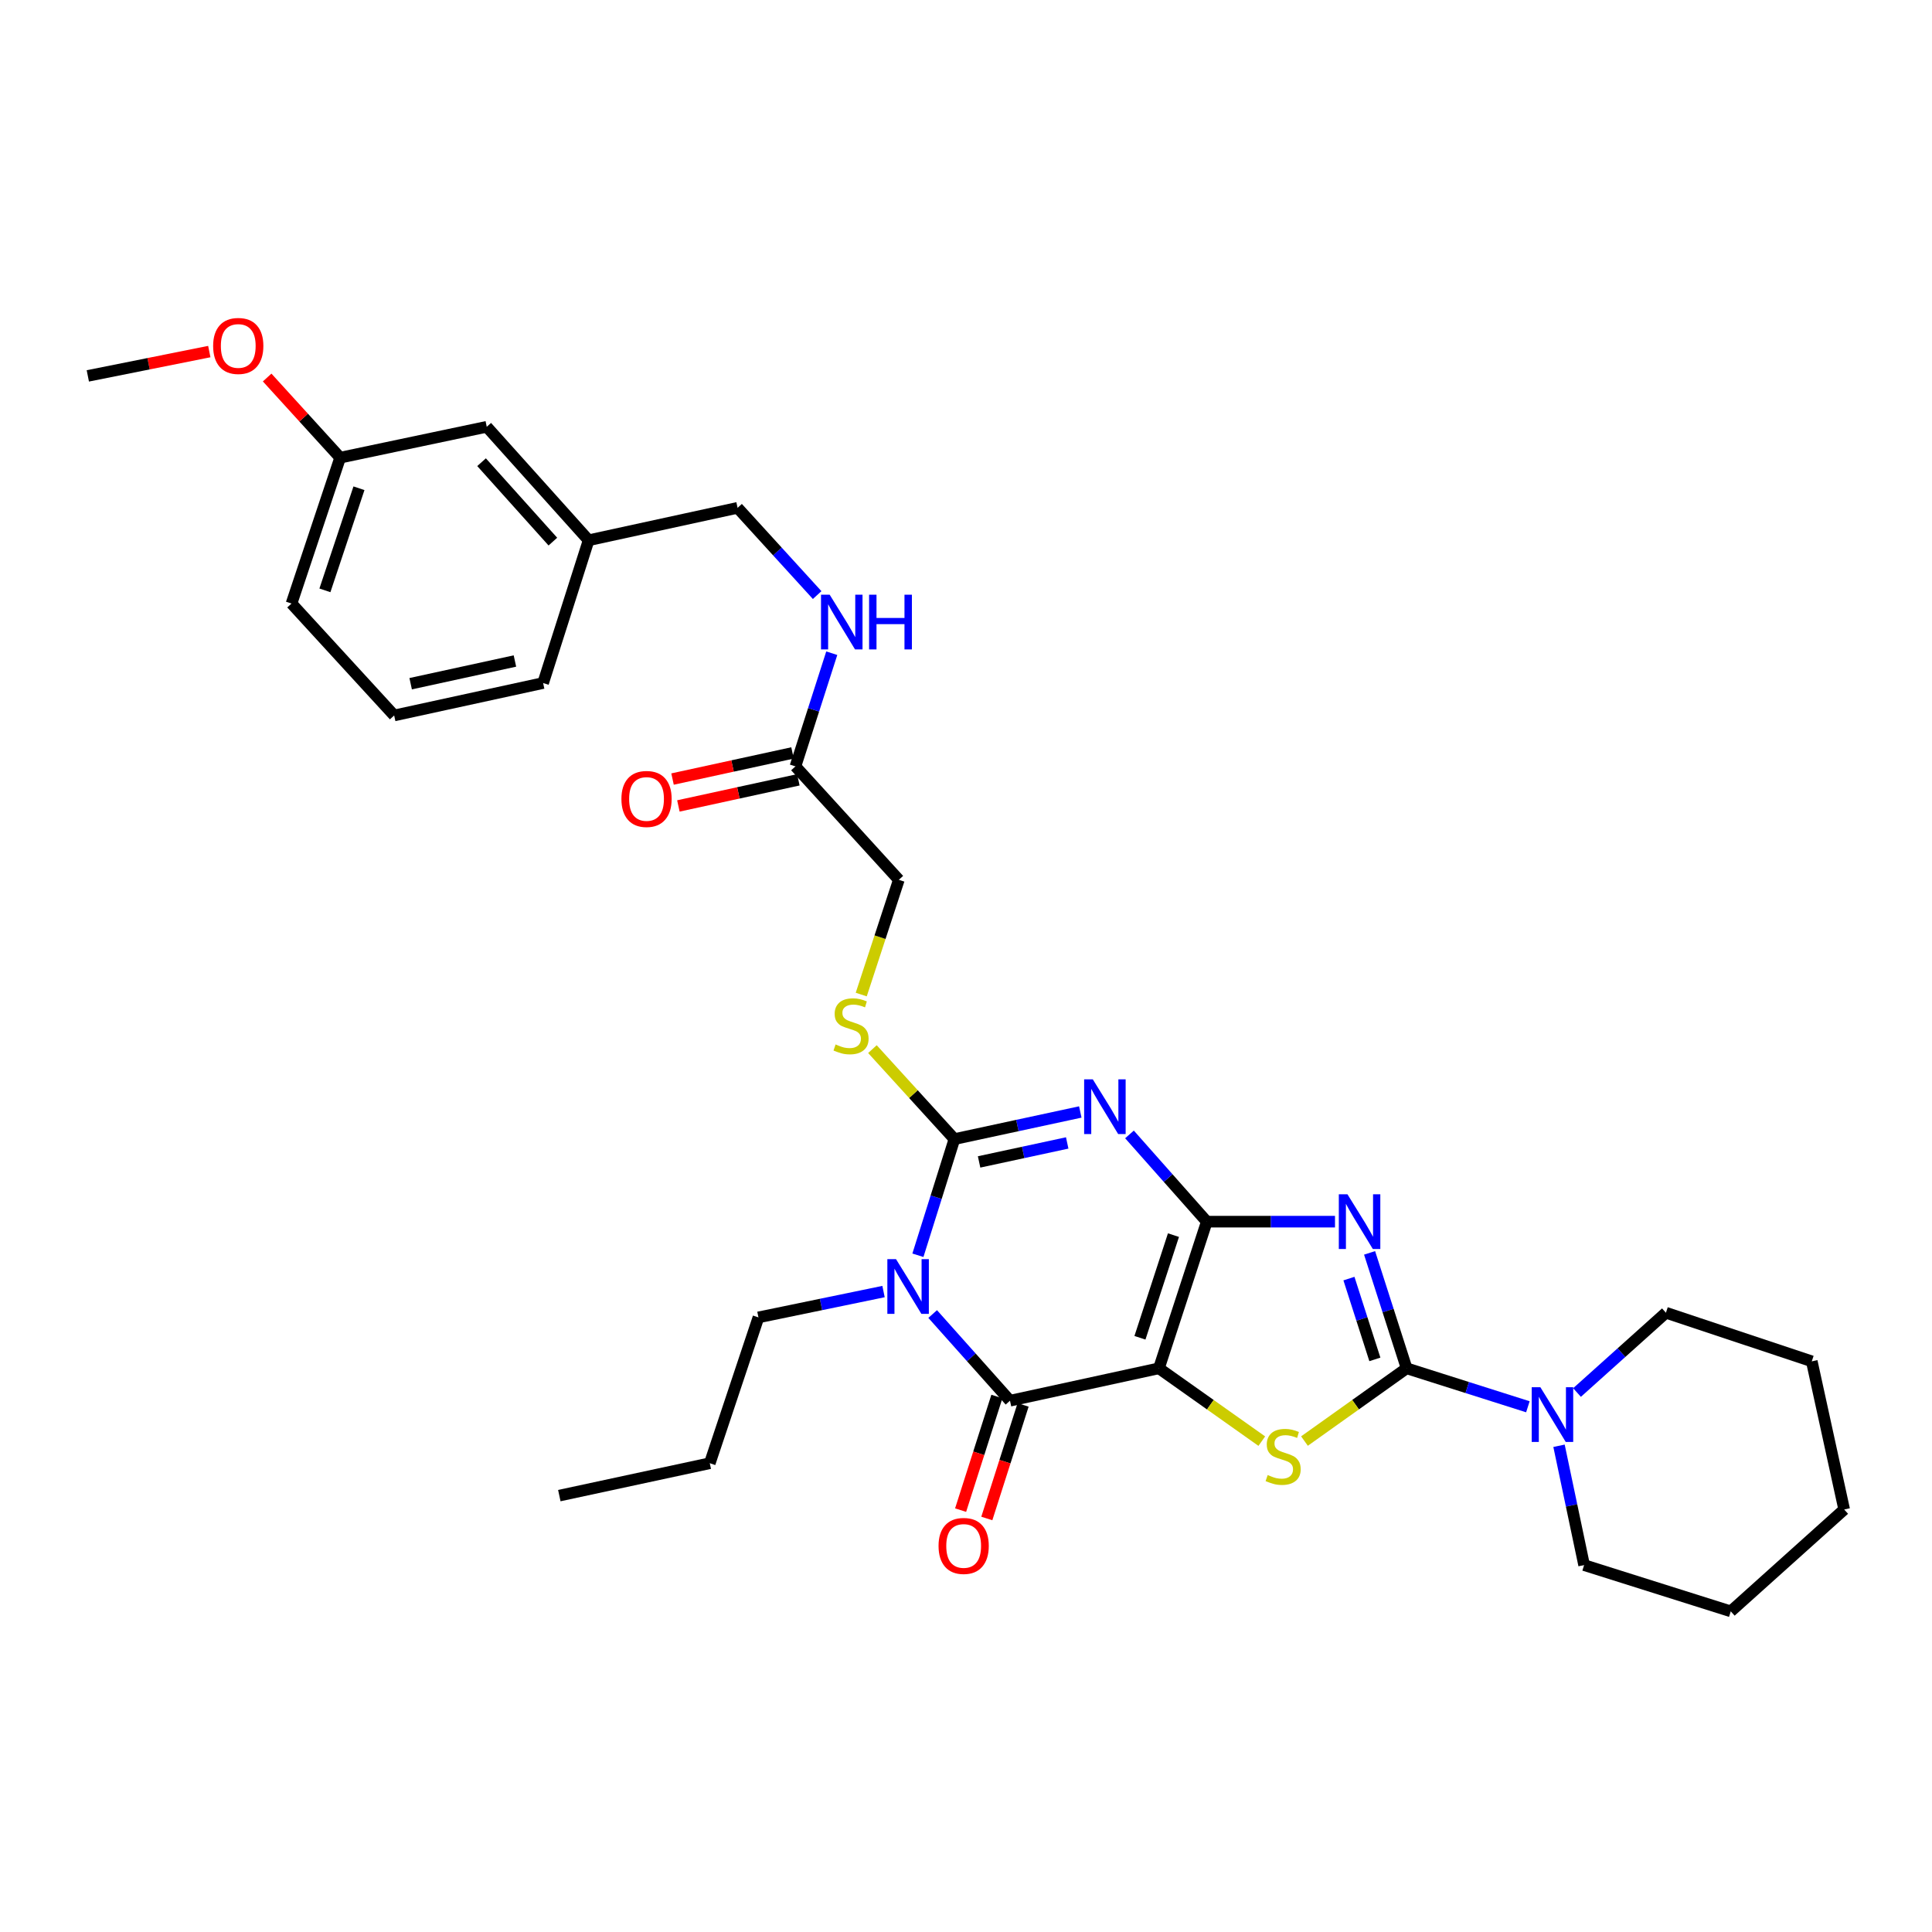 <?xml version='1.0' encoding='iso-8859-1'?>
<svg version='1.1' baseProfile='full'
              xmlns='http://www.w3.org/2000/svg'
                      xmlns:rdkit='http://www.rdkit.org/xml'
                      xmlns:xlink='http://www.w3.org/1999/xlink'
                  xml:space='preserve'
width='1000px' height='1000px' viewBox='0 0 1000 1000'>
<!-- END OF HEADER -->
<rect style='opacity:1.0;fill:#FFFFFF;stroke:none' width='1000' height='1000' x='0' y='0'> </rect>
<path class='bond-0' d='M 624.635,632.331 L 599.857,708.232' style='fill:none;fill-rule:evenodd;stroke:#000000;stroke-width:6px;stroke-linecap:butt;stroke-linejoin:miter;stroke-opacity:1' />
<path class='bond-0' d='M 607.381,639.297 L 590.036,692.428' style='fill:none;fill-rule:evenodd;stroke:#000000;stroke-width:6px;stroke-linecap:butt;stroke-linejoin:miter;stroke-opacity:1' />
<path class='bond-1' d='M 624.635,632.331 L 604.627,609.754' style='fill:none;fill-rule:evenodd;stroke:#000000;stroke-width:6px;stroke-linecap:butt;stroke-linejoin:miter;stroke-opacity:1' />
<path class='bond-1' d='M 604.627,609.754 L 584.618,587.176' style='fill:none;fill-rule:evenodd;stroke:#0000FF;stroke-width:6px;stroke-linecap:butt;stroke-linejoin:miter;stroke-opacity:1' />
<path class='bond-2' d='M 624.635,632.331 L 657.814,632.331' style='fill:none;fill-rule:evenodd;stroke:#000000;stroke-width:6px;stroke-linecap:butt;stroke-linejoin:miter;stroke-opacity:1' />
<path class='bond-2' d='M 657.814,632.331 L 690.992,632.331' style='fill:none;fill-rule:evenodd;stroke:#0000FF;stroke-width:6px;stroke-linecap:butt;stroke-linejoin:miter;stroke-opacity:1' />
<path class='bond-6' d='M 599.857,708.232 L 522.769,725.004' style='fill:none;fill-rule:evenodd;stroke:#000000;stroke-width:6px;stroke-linecap:butt;stroke-linejoin:miter;stroke-opacity:1' />
<path class='bond-7' d='M 599.857,708.232 L 626.48,727.082' style='fill:none;fill-rule:evenodd;stroke:#000000;stroke-width:6px;stroke-linecap:butt;stroke-linejoin:miter;stroke-opacity:1' />
<path class='bond-7' d='M 626.48,727.082 L 653.103,745.931' style='fill:none;fill-rule:evenodd;stroke:#CCCC00;stroke-width:6px;stroke-linecap:butt;stroke-linejoin:miter;stroke-opacity:1' />
<path class='bond-4' d='M 559.158,575.557 L 526.581,582.575' style='fill:none;fill-rule:evenodd;stroke:#0000FF;stroke-width:6px;stroke-linecap:butt;stroke-linejoin:miter;stroke-opacity:1' />
<path class='bond-4' d='M 526.581,582.575 L 494.003,589.594' style='fill:none;fill-rule:evenodd;stroke:#000000;stroke-width:6px;stroke-linecap:butt;stroke-linejoin:miter;stroke-opacity:1' />
<path class='bond-4' d='M 552.384,591.583 L 529.58,596.496' style='fill:none;fill-rule:evenodd;stroke:#0000FF;stroke-width:6px;stroke-linecap:butt;stroke-linejoin:miter;stroke-opacity:1' />
<path class='bond-4' d='M 529.58,596.496 L 506.776,601.409' style='fill:none;fill-rule:evenodd;stroke:#000000;stroke-width:6px;stroke-linecap:butt;stroke-linejoin:miter;stroke-opacity:1' />
<path class='bond-5' d='M 708.893,648.484 L 718.48,678.358' style='fill:none;fill-rule:evenodd;stroke:#0000FF;stroke-width:6px;stroke-linecap:butt;stroke-linejoin:miter;stroke-opacity:1' />
<path class='bond-5' d='M 718.48,678.358 L 728.068,708.232' style='fill:none;fill-rule:evenodd;stroke:#000000;stroke-width:6px;stroke-linecap:butt;stroke-linejoin:miter;stroke-opacity:1' />
<path class='bond-5' d='M 698.21,661.798 L 704.921,682.71' style='fill:none;fill-rule:evenodd;stroke:#0000FF;stroke-width:6px;stroke-linecap:butt;stroke-linejoin:miter;stroke-opacity:1' />
<path class='bond-5' d='M 704.921,682.71 L 711.632,703.621' style='fill:none;fill-rule:evenodd;stroke:#000000;stroke-width:6px;stroke-linecap:butt;stroke-linejoin:miter;stroke-opacity:1' />
<path class='bond-3' d='M 475.109,649.724 L 484.556,619.659' style='fill:none;fill-rule:evenodd;stroke:#0000FF;stroke-width:6px;stroke-linecap:butt;stroke-linejoin:miter;stroke-opacity:1' />
<path class='bond-3' d='M 484.556,619.659 L 494.003,589.594' style='fill:none;fill-rule:evenodd;stroke:#000000;stroke-width:6px;stroke-linecap:butt;stroke-linejoin:miter;stroke-opacity:1' />
<path class='bond-14' d='M 457.315,668.509 L 424.943,675.194' style='fill:none;fill-rule:evenodd;stroke:#0000FF;stroke-width:6px;stroke-linecap:butt;stroke-linejoin:miter;stroke-opacity:1' />
<path class='bond-14' d='M 424.943,675.194 L 392.572,681.88' style='fill:none;fill-rule:evenodd;stroke:#000000;stroke-width:6px;stroke-linecap:butt;stroke-linejoin:miter;stroke-opacity:1' />
<path class='bond-33' d='M 482.752,680.143 L 502.761,702.574' style='fill:none;fill-rule:evenodd;stroke:#0000FF;stroke-width:6px;stroke-linecap:butt;stroke-linejoin:miter;stroke-opacity:1' />
<path class='bond-33' d='M 502.761,702.574 L 522.769,725.004' style='fill:none;fill-rule:evenodd;stroke:#000000;stroke-width:6px;stroke-linecap:butt;stroke-linejoin:miter;stroke-opacity:1' />
<path class='bond-9' d='M 494.003,589.594 L 472.784,566.31' style='fill:none;fill-rule:evenodd;stroke:#000000;stroke-width:6px;stroke-linecap:butt;stroke-linejoin:miter;stroke-opacity:1' />
<path class='bond-9' d='M 472.784,566.31 L 451.565,543.026' style='fill:none;fill-rule:evenodd;stroke:#CCCC00;stroke-width:6px;stroke-linecap:butt;stroke-linejoin:miter;stroke-opacity:1' />
<path class='bond-8' d='M 728.068,708.232 L 759.449,718.188' style='fill:none;fill-rule:evenodd;stroke:#000000;stroke-width:6px;stroke-linecap:butt;stroke-linejoin:miter;stroke-opacity:1' />
<path class='bond-8' d='M 759.449,718.188 L 790.83,728.144' style='fill:none;fill-rule:evenodd;stroke:#0000FF;stroke-width:6px;stroke-linecap:butt;stroke-linejoin:miter;stroke-opacity:1' />
<path class='bond-32' d='M 728.068,708.232 L 701.631,727.061' style='fill:none;fill-rule:evenodd;stroke:#000000;stroke-width:6px;stroke-linecap:butt;stroke-linejoin:miter;stroke-opacity:1' />
<path class='bond-32' d='M 701.631,727.061 L 675.194,745.89' style='fill:none;fill-rule:evenodd;stroke:#CCCC00;stroke-width:6px;stroke-linecap:butt;stroke-linejoin:miter;stroke-opacity:1' />
<path class='bond-11' d='M 515.986,722.838 L 506.598,752.236' style='fill:none;fill-rule:evenodd;stroke:#000000;stroke-width:6px;stroke-linecap:butt;stroke-linejoin:miter;stroke-opacity:1' />
<path class='bond-11' d='M 506.598,752.236 L 497.209,781.634' style='fill:none;fill-rule:evenodd;stroke:#FF0000;stroke-width:6px;stroke-linecap:butt;stroke-linejoin:miter;stroke-opacity:1' />
<path class='bond-11' d='M 529.552,727.17 L 520.163,756.568' style='fill:none;fill-rule:evenodd;stroke:#000000;stroke-width:6px;stroke-linecap:butt;stroke-linejoin:miter;stroke-opacity:1' />
<path class='bond-11' d='M 520.163,756.568 L 510.775,785.966' style='fill:none;fill-rule:evenodd;stroke:#FF0000;stroke-width:6px;stroke-linecap:butt;stroke-linejoin:miter;stroke-opacity:1' />
<path class='bond-20' d='M 806.946,748.33 L 813.44,779.21' style='fill:none;fill-rule:evenodd;stroke:#0000FF;stroke-width:6px;stroke-linecap:butt;stroke-linejoin:miter;stroke-opacity:1' />
<path class='bond-20' d='M 813.44,779.21 L 819.934,810.091' style='fill:none;fill-rule:evenodd;stroke:#000000;stroke-width:6px;stroke-linecap:butt;stroke-linejoin:miter;stroke-opacity:1' />
<path class='bond-21' d='M 816.263,720.769 L 839.269,700.118' style='fill:none;fill-rule:evenodd;stroke:#0000FF;stroke-width:6px;stroke-linecap:butt;stroke-linejoin:miter;stroke-opacity:1' />
<path class='bond-21' d='M 839.269,700.118 L 862.276,679.467' style='fill:none;fill-rule:evenodd;stroke:#000000;stroke-width:6px;stroke-linecap:butt;stroke-linejoin:miter;stroke-opacity:1' />
<path class='bond-15' d='M 445.776,514.778 L 455.507,485.082' style='fill:none;fill-rule:evenodd;stroke:#CCCC00;stroke-width:6px;stroke-linecap:butt;stroke-linejoin:miter;stroke-opacity:1' />
<path class='bond-15' d='M 455.507,485.082 L 465.238,455.386' style='fill:none;fill-rule:evenodd;stroke:#000000;stroke-width:6px;stroke-linecap:butt;stroke-linejoin:miter;stroke-opacity:1' />
<path class='bond-10' d='M 411.717,396.676 L 465.238,455.386' style='fill:none;fill-rule:evenodd;stroke:#000000;stroke-width:6px;stroke-linecap:butt;stroke-linejoin:miter;stroke-opacity:1' />
<path class='bond-12' d='M 411.717,396.676 L 421.12,367.387' style='fill:none;fill-rule:evenodd;stroke:#000000;stroke-width:6px;stroke-linecap:butt;stroke-linejoin:miter;stroke-opacity:1' />
<path class='bond-12' d='M 421.12,367.387 L 430.522,338.099' style='fill:none;fill-rule:evenodd;stroke:#0000FF;stroke-width:6px;stroke-linecap:butt;stroke-linejoin:miter;stroke-opacity:1' />
<path class='bond-13' d='M 410.203,389.719 L 379.153,396.479' style='fill:none;fill-rule:evenodd;stroke:#000000;stroke-width:6px;stroke-linecap:butt;stroke-linejoin:miter;stroke-opacity:1' />
<path class='bond-13' d='M 379.153,396.479 L 348.103,403.239' style='fill:none;fill-rule:evenodd;stroke:#FF0000;stroke-width:6px;stroke-linecap:butt;stroke-linejoin:miter;stroke-opacity:1' />
<path class='bond-13' d='M 413.232,403.633 L 382.182,410.393' style='fill:none;fill-rule:evenodd;stroke:#000000;stroke-width:6px;stroke-linecap:butt;stroke-linejoin:miter;stroke-opacity:1' />
<path class='bond-13' d='M 382.182,410.393 L 351.132,417.154' style='fill:none;fill-rule:evenodd;stroke:#FF0000;stroke-width:6px;stroke-linecap:butt;stroke-linejoin:miter;stroke-opacity:1' />
<path class='bond-16' d='M 422.956,308.009 L 402.365,285.432' style='fill:none;fill-rule:evenodd;stroke:#0000FF;stroke-width:6px;stroke-linecap:butt;stroke-linejoin:miter;stroke-opacity:1' />
<path class='bond-16' d='M 402.365,285.432 L 381.773,262.856' style='fill:none;fill-rule:evenodd;stroke:#000000;stroke-width:6px;stroke-linecap:butt;stroke-linejoin:miter;stroke-opacity:1' />
<path class='bond-27' d='M 392.572,681.88 L 367.382,757.362' style='fill:none;fill-rule:evenodd;stroke:#000000;stroke-width:6px;stroke-linecap:butt;stroke-linejoin:miter;stroke-opacity:1' />
<path class='bond-18' d='M 381.773,262.856 L 304.669,279.636' style='fill:none;fill-rule:evenodd;stroke:#000000;stroke-width:6px;stroke-linecap:butt;stroke-linejoin:miter;stroke-opacity:1' />
<path class='bond-17' d='M 251.94,220.91 L 304.669,279.636' style='fill:none;fill-rule:evenodd;stroke:#000000;stroke-width:6px;stroke-linecap:butt;stroke-linejoin:miter;stroke-opacity:1' />
<path class='bond-17' d='M 249.254,239.233 L 286.164,280.341' style='fill:none;fill-rule:evenodd;stroke:#000000;stroke-width:6px;stroke-linecap:butt;stroke-linejoin:miter;stroke-opacity:1' />
<path class='bond-19' d='M 251.94,220.91 L 176.063,236.891' style='fill:none;fill-rule:evenodd;stroke:#000000;stroke-width:6px;stroke-linecap:butt;stroke-linejoin:miter;stroke-opacity:1' />
<path class='bond-24' d='M 304.669,279.636 L 281.117,353.536' style='fill:none;fill-rule:evenodd;stroke:#000000;stroke-width:6px;stroke-linecap:butt;stroke-linejoin:miter;stroke-opacity:1' />
<path class='bond-22' d='M 176.063,236.891 L 157.169,216.147' style='fill:none;fill-rule:evenodd;stroke:#000000;stroke-width:6px;stroke-linecap:butt;stroke-linejoin:miter;stroke-opacity:1' />
<path class='bond-22' d='M 157.169,216.147 L 138.276,195.403' style='fill:none;fill-rule:evenodd;stroke:#FF0000;stroke-width:6px;stroke-linecap:butt;stroke-linejoin:miter;stroke-opacity:1' />
<path class='bond-35' d='M 176.063,236.891 L 150.889,312.389' style='fill:none;fill-rule:evenodd;stroke:#000000;stroke-width:6px;stroke-linecap:butt;stroke-linejoin:miter;stroke-opacity:1' />
<path class='bond-35' d='M 185.796,252.72 L 168.174,305.569' style='fill:none;fill-rule:evenodd;stroke:#000000;stroke-width:6px;stroke-linecap:butt;stroke-linejoin:miter;stroke-opacity:1' />
<path class='bond-29' d='M 819.934,810.091 L 895.843,834.038' style='fill:none;fill-rule:evenodd;stroke:#000000;stroke-width:6px;stroke-linecap:butt;stroke-linejoin:miter;stroke-opacity:1' />
<path class='bond-28' d='M 862.276,679.467 L 937.773,704.625' style='fill:none;fill-rule:evenodd;stroke:#000000;stroke-width:6px;stroke-linecap:butt;stroke-linejoin:miter;stroke-opacity:1' />
<path class='bond-26' d='M 108.333,181.978 L 76.894,188.268' style='fill:none;fill-rule:evenodd;stroke:#FF0000;stroke-width:6px;stroke-linecap:butt;stroke-linejoin:miter;stroke-opacity:1' />
<path class='bond-26' d='M 76.894,188.268 L 45.455,194.557' style='fill:none;fill-rule:evenodd;stroke:#000000;stroke-width:6px;stroke-linecap:butt;stroke-linejoin:miter;stroke-opacity:1' />
<path class='bond-23' d='M 204.021,370.316 L 281.117,353.536' style='fill:none;fill-rule:evenodd;stroke:#000000;stroke-width:6px;stroke-linecap:butt;stroke-linejoin:miter;stroke-opacity:1' />
<path class='bond-23' d='M 212.557,353.884 L 266.524,342.138' style='fill:none;fill-rule:evenodd;stroke:#000000;stroke-width:6px;stroke-linecap:butt;stroke-linejoin:miter;stroke-opacity:1' />
<path class='bond-25' d='M 204.021,370.316 L 150.889,312.389' style='fill:none;fill-rule:evenodd;stroke:#000000;stroke-width:6px;stroke-linecap:butt;stroke-linejoin:miter;stroke-opacity:1' />
<path class='bond-30' d='M 367.382,757.362 L 289.503,774.126' style='fill:none;fill-rule:evenodd;stroke:#000000;stroke-width:6px;stroke-linecap:butt;stroke-linejoin:miter;stroke-opacity:1' />
<path class='bond-31' d='M 937.773,704.625 L 954.545,781.309' style='fill:none;fill-rule:evenodd;stroke:#000000;stroke-width:6px;stroke-linecap:butt;stroke-linejoin:miter;stroke-opacity:1' />
<path class='bond-34' d='M 895.843,834.038 L 954.545,781.309' style='fill:none;fill-rule:evenodd;stroke:#000000;stroke-width:6px;stroke-linecap:butt;stroke-linejoin:miter;stroke-opacity:1' />
<path  class='atom-2' d='M 565.63 558.654
L 574.91 573.654
Q 575.83 575.134, 577.31 577.814
Q 578.79 580.494, 578.87 580.654
L 578.87 558.654
L 582.63 558.654
L 582.63 586.974
L 578.75 586.974
L 568.79 570.574
Q 567.63 568.654, 566.39 566.454
Q 565.19 564.254, 564.83 563.574
L 564.83 586.974
L 561.15 586.974
L 561.15 558.654
L 565.63 558.654
' fill='#0000FF'/>
<path  class='atom-3' d='M 697.449 618.171
L 706.729 633.171
Q 707.649 634.651, 709.129 637.331
Q 710.609 640.011, 710.689 640.171
L 710.689 618.171
L 714.449 618.171
L 714.449 646.491
L 710.569 646.491
L 700.609 630.091
Q 699.449 628.171, 698.209 625.971
Q 697.009 623.771, 696.649 623.091
L 696.649 646.491
L 692.969 646.491
L 692.969 618.171
L 697.449 618.171
' fill='#0000FF'/>
<path  class='atom-4' d='M 463.772 651.723
L 473.052 666.723
Q 473.972 668.203, 475.452 670.883
Q 476.932 673.563, 477.012 673.723
L 477.012 651.723
L 480.772 651.723
L 480.772 680.043
L 476.892 680.043
L 466.932 663.643
Q 465.772 661.723, 464.532 659.523
Q 463.332 657.323, 462.972 656.643
L 462.972 680.043
L 459.292 680.043
L 459.292 651.723
L 463.772 651.723
' fill='#0000FF'/>
<path  class='atom-8' d='M 656.152 763.474
Q 656.472 763.594, 657.792 764.154
Q 659.112 764.714, 660.552 765.074
Q 662.032 765.394, 663.472 765.394
Q 666.152 765.394, 667.712 764.114
Q 669.272 762.794, 669.272 760.514
Q 669.272 758.954, 668.472 757.994
Q 667.712 757.034, 666.512 756.514
Q 665.312 755.994, 663.312 755.394
Q 660.792 754.634, 659.272 753.914
Q 657.792 753.194, 656.712 751.674
Q 655.672 750.154, 655.672 747.594
Q 655.672 744.034, 658.072 741.834
Q 660.512 739.634, 665.312 739.634
Q 668.592 739.634, 672.312 741.194
L 671.392 744.274
Q 667.992 742.874, 665.432 742.874
Q 662.672 742.874, 661.152 744.034
Q 659.632 745.154, 659.672 747.114
Q 659.672 748.634, 660.432 749.554
Q 661.232 750.474, 662.352 750.994
Q 663.512 751.514, 665.432 752.114
Q 667.992 752.914, 669.512 753.714
Q 671.032 754.514, 672.112 756.154
Q 673.232 757.754, 673.232 760.514
Q 673.232 764.434, 670.592 766.554
Q 667.992 768.634, 663.632 768.634
Q 661.112 768.634, 659.192 768.074
Q 657.312 767.554, 655.072 766.634
L 656.152 763.474
' fill='#CCCC00'/>
<path  class='atom-9' d='M 797.29 718.02
L 806.57 733.02
Q 807.49 734.5, 808.97 737.18
Q 810.45 739.86, 810.53 740.02
L 810.53 718.02
L 814.29 718.02
L 814.29 746.34
L 810.41 746.34
L 800.45 729.94
Q 799.29 728.02, 798.05 725.82
Q 796.85 723.62, 796.49 722.94
L 796.49 746.34
L 792.81 746.34
L 792.81 718.02
L 797.29 718.02
' fill='#0000FF'/>
<path  class='atom-10' d='M 432.499 540.604
Q 432.819 540.724, 434.139 541.284
Q 435.459 541.844, 436.899 542.204
Q 438.379 542.524, 439.819 542.524
Q 442.499 542.524, 444.059 541.244
Q 445.619 539.924, 445.619 537.644
Q 445.619 536.084, 444.819 535.124
Q 444.059 534.164, 442.859 533.644
Q 441.659 533.124, 439.659 532.524
Q 437.139 531.764, 435.619 531.044
Q 434.139 530.324, 433.059 528.804
Q 432.019 527.284, 432.019 524.724
Q 432.019 521.164, 434.419 518.964
Q 436.859 516.764, 441.659 516.764
Q 444.939 516.764, 448.659 518.324
L 447.739 521.404
Q 444.339 520.004, 441.779 520.004
Q 439.019 520.004, 437.499 521.164
Q 435.979 522.284, 436.019 524.244
Q 436.019 525.764, 436.779 526.684
Q 437.579 527.604, 438.699 528.124
Q 439.859 528.644, 441.779 529.244
Q 444.339 530.044, 445.859 530.844
Q 447.379 531.644, 448.459 533.284
Q 449.579 534.884, 449.579 537.644
Q 449.579 541.564, 446.939 543.684
Q 444.339 545.764, 439.979 545.764
Q 437.459 545.764, 435.539 545.204
Q 433.659 544.684, 431.419 543.764
L 432.499 540.604
' fill='#CCCC00'/>
<path  class='atom-12' d='M 485.79 800.171
Q 485.79 793.371, 489.15 789.571
Q 492.51 785.771, 498.79 785.771
Q 505.07 785.771, 508.43 789.571
Q 511.79 793.371, 511.79 800.171
Q 511.79 807.051, 508.39 810.971
Q 504.99 814.851, 498.79 814.851
Q 492.55 814.851, 489.15 810.971
Q 485.79 807.091, 485.79 800.171
M 498.79 811.651
Q 503.11 811.651, 505.43 808.771
Q 507.79 805.851, 507.79 800.171
Q 507.79 794.611, 505.43 791.811
Q 503.11 788.971, 498.79 788.971
Q 494.47 788.971, 492.11 791.771
Q 489.79 794.571, 489.79 800.171
Q 489.79 805.891, 492.11 808.771
Q 494.47 811.651, 498.79 811.651
' fill='#FF0000'/>
<path  class='atom-13' d='M 429.437 307.817
L 438.717 322.817
Q 439.637 324.297, 441.117 326.977
Q 442.597 329.657, 442.677 329.817
L 442.677 307.817
L 446.437 307.817
L 446.437 336.137
L 442.557 336.137
L 432.597 319.737
Q 431.437 317.817, 430.197 315.617
Q 428.997 313.417, 428.637 312.737
L 428.637 336.137
L 424.957 336.137
L 424.957 307.817
L 429.437 307.817
' fill='#0000FF'/>
<path  class='atom-13' d='M 449.837 307.817
L 453.677 307.817
L 453.677 319.857
L 468.157 319.857
L 468.157 307.817
L 471.997 307.817
L 471.997 336.137
L 468.157 336.137
L 468.157 323.057
L 453.677 323.057
L 453.677 336.137
L 449.837 336.137
L 449.837 307.817
' fill='#0000FF'/>
<path  class='atom-14' d='M 321.645 413.536
Q 321.645 406.736, 325.005 402.936
Q 328.365 399.136, 334.645 399.136
Q 340.925 399.136, 344.285 402.936
Q 347.645 406.736, 347.645 413.536
Q 347.645 420.416, 344.245 424.336
Q 340.845 428.216, 334.645 428.216
Q 328.405 428.216, 325.005 424.336
Q 321.645 420.456, 321.645 413.536
M 334.645 425.016
Q 338.965 425.016, 341.285 422.136
Q 343.645 419.216, 343.645 413.536
Q 343.645 407.976, 341.285 405.176
Q 338.965 402.336, 334.645 402.336
Q 330.325 402.336, 327.965 405.136
Q 325.645 407.936, 325.645 413.536
Q 325.645 419.256, 327.965 422.136
Q 330.325 425.016, 334.645 425.016
' fill='#FF0000'/>
<path  class='atom-23' d='M 110.318 179.06
Q 110.318 172.26, 113.678 168.46
Q 117.038 164.66, 123.318 164.66
Q 129.598 164.66, 132.958 168.46
Q 136.318 172.26, 136.318 179.06
Q 136.318 185.94, 132.918 189.86
Q 129.518 193.74, 123.318 193.74
Q 117.078 193.74, 113.678 189.86
Q 110.318 185.98, 110.318 179.06
M 123.318 190.54
Q 127.638 190.54, 129.958 187.66
Q 132.318 184.74, 132.318 179.06
Q 132.318 173.5, 129.958 170.7
Q 127.638 167.86, 123.318 167.86
Q 118.998 167.86, 116.638 170.66
Q 114.318 173.46, 114.318 179.06
Q 114.318 184.78, 116.638 187.66
Q 118.998 190.54, 123.318 190.54
' fill='#FF0000'/>
</svg>
